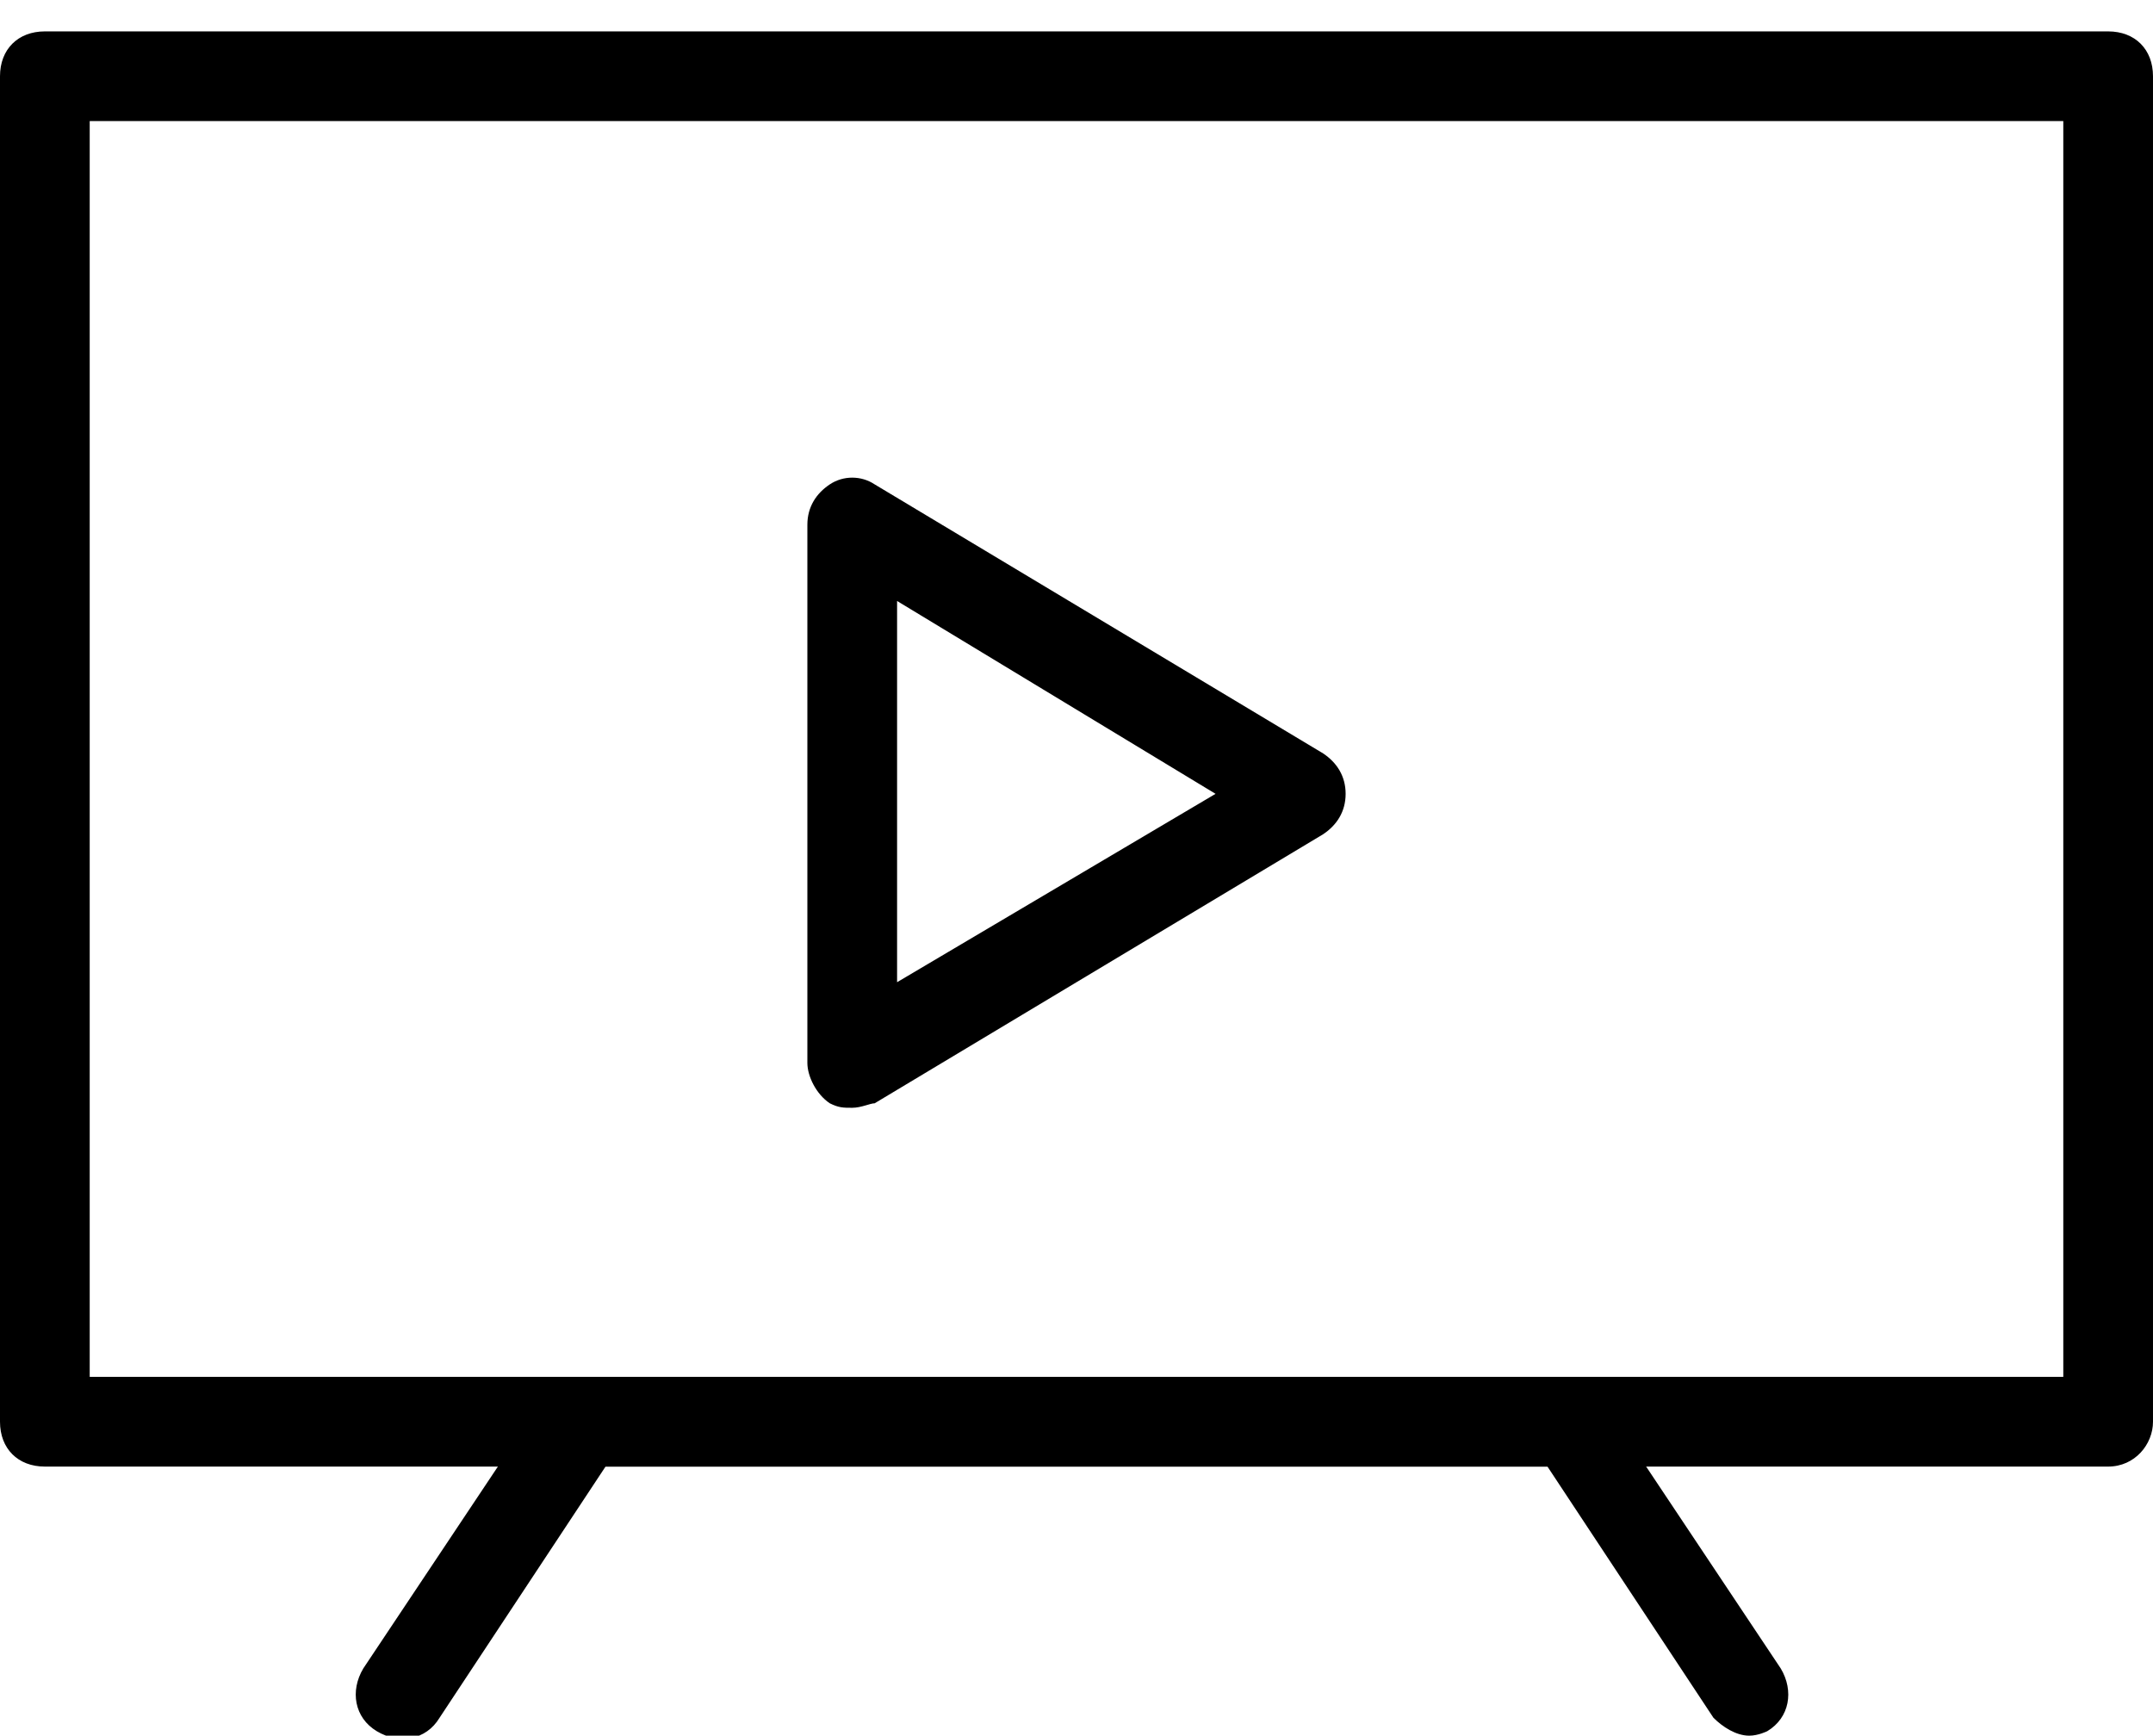 <?xml version="1.0" encoding="UTF-8"?> <svg xmlns="http://www.w3.org/2000/svg" xmlns:xlink="http://www.w3.org/1999/xlink" version="1.1" id="_x2014_ÎÓÈ_x5F_1" x="0px" y="0px" viewBox="0 0 48 38.7" style="enable-background:new 0 0 48 38.7;" xml:space="preserve"> <g id="tv_set"> <g> <path d="M47,32.7H1c-0.6,0-1-0.4-1-1v-30c0-0.6,0.4-1,1-1h46c0.6,0,1,0.4,1,1v30C48,32.2,47.6,32.7,47,32.7z M2,30.7h44v-28H2 V30.7z"></path> </g> <g> <path d="M19,24.7c-0.2,0-0.3,0-0.5-0.1C18.2,24.4,18,24,18,23.7v-12c0-0.4,0.2-0.7,0.5-0.9c0.3-0.2,0.7-0.2,1,0l10,6 c0.3,0.2,0.5,0.5,0.5,0.9s-0.2,0.7-0.5,0.9l-10,6C19.4,24.6,19.2,24.7,19,24.7z M20,13.4v8.5l7.1-4.2L20,13.4z"></path> </g> <g> <path d="M39,38.7c-0.3,0-0.6-0.2-0.8-0.4l-3.7-5.6H13.5l-3.7,5.6c-0.3,0.5-0.9,0.6-1.4,0.3c-0.5-0.3-0.6-0.9-0.3-1.4l4-6 c0.2-0.3,0.5-0.4,0.8-0.4h22c0.3,0,0.6,0.2,0.8,0.4l4,6c0.3,0.5,0.2,1.1-0.3,1.4C39.4,38.6,39.2,38.7,39,38.7z"></path> </g> </g> </svg> 
